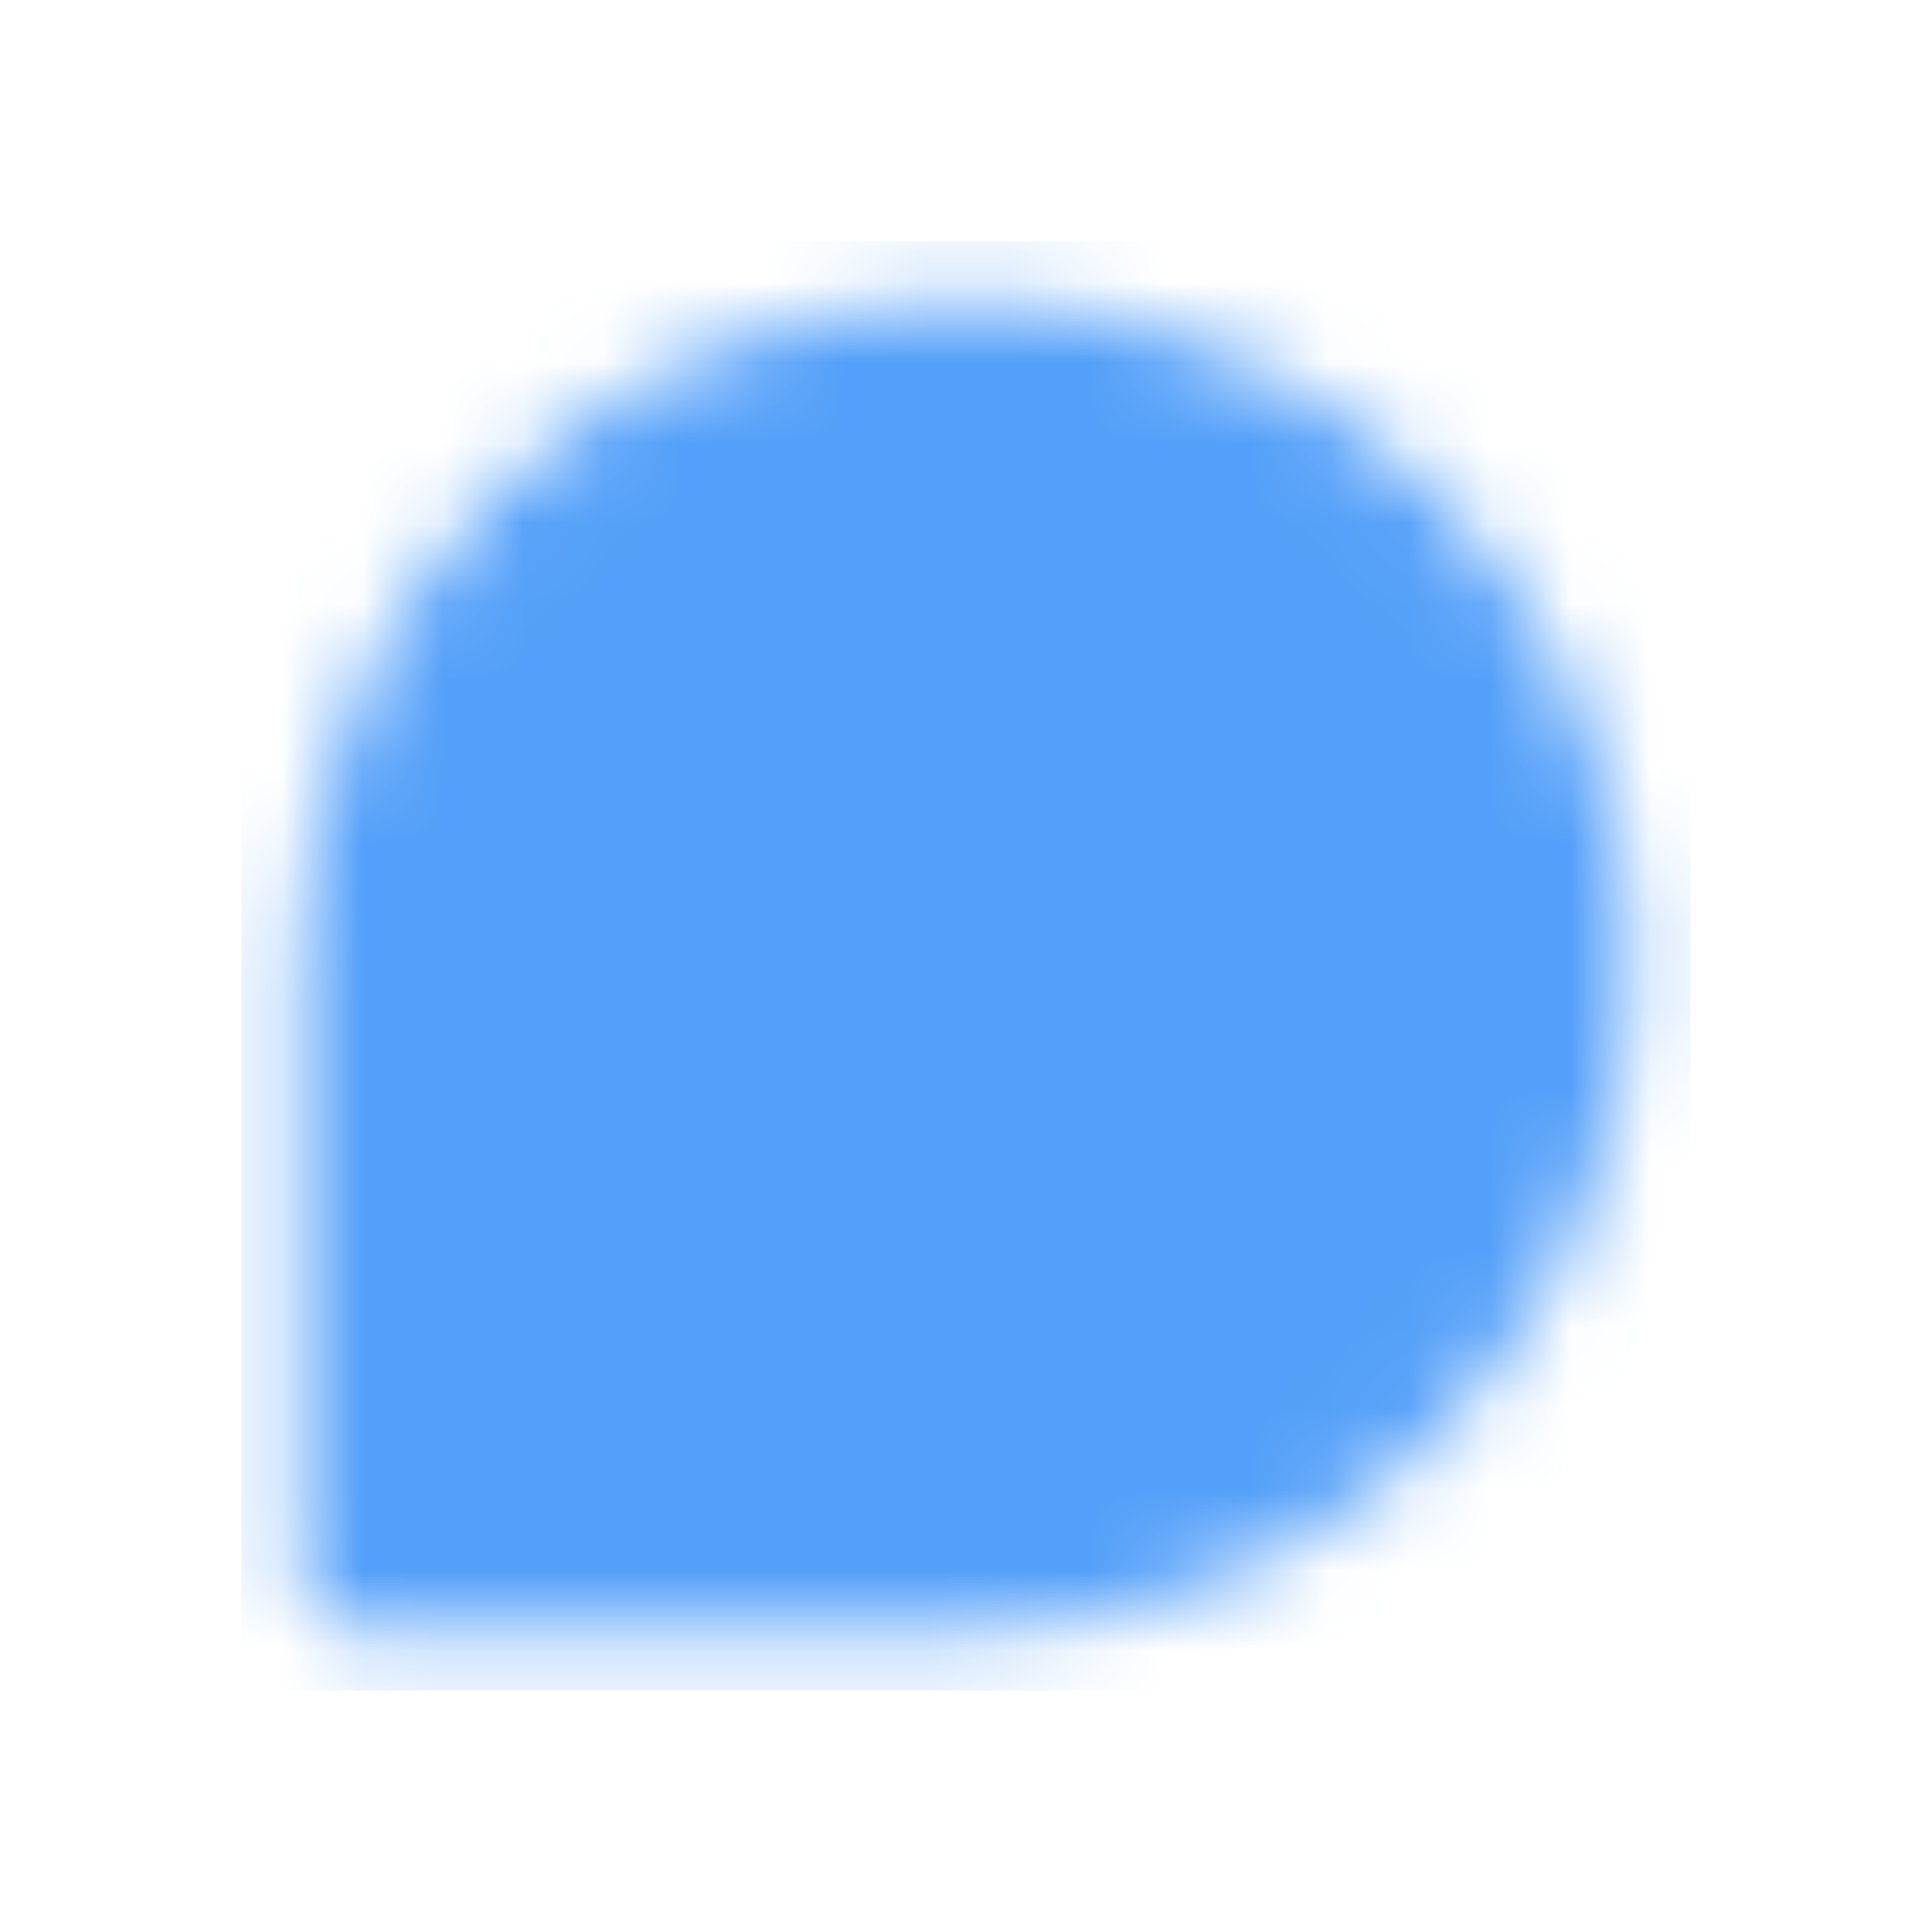 <svg width="24" height="24" viewBox="0 0 24 24" fill="none" xmlns="http://www.w3.org/2000/svg">
<mask id="mask0_3181_45720" style="mask-type:luminance" maskUnits="userSpaceOnUse" x="3" y="3" width="18" height="18">
<path d="M19.5 12C19.5 16.142 16.142 19.5 12 19.5H4.5V12C4.5 7.858 7.858 4.5 12 4.5C16.142 4.5 19.5 7.858 19.5 12Z" fill="white" stroke="white" stroke-width="1.5" stroke-linecap="round" stroke-linejoin="round"/>
<path d="M8.25 9.75H15M8.25 12.75H15M8.25 15.75H12" stroke="black" stroke-width="1.5" stroke-linecap="round" stroke-linejoin="round"/>
</mask>
<g mask="url(#mask0_3181_45720)">
<path d="M3 3H21V21H3V3Z" fill="#539FF9"/>
</g>
</svg>
